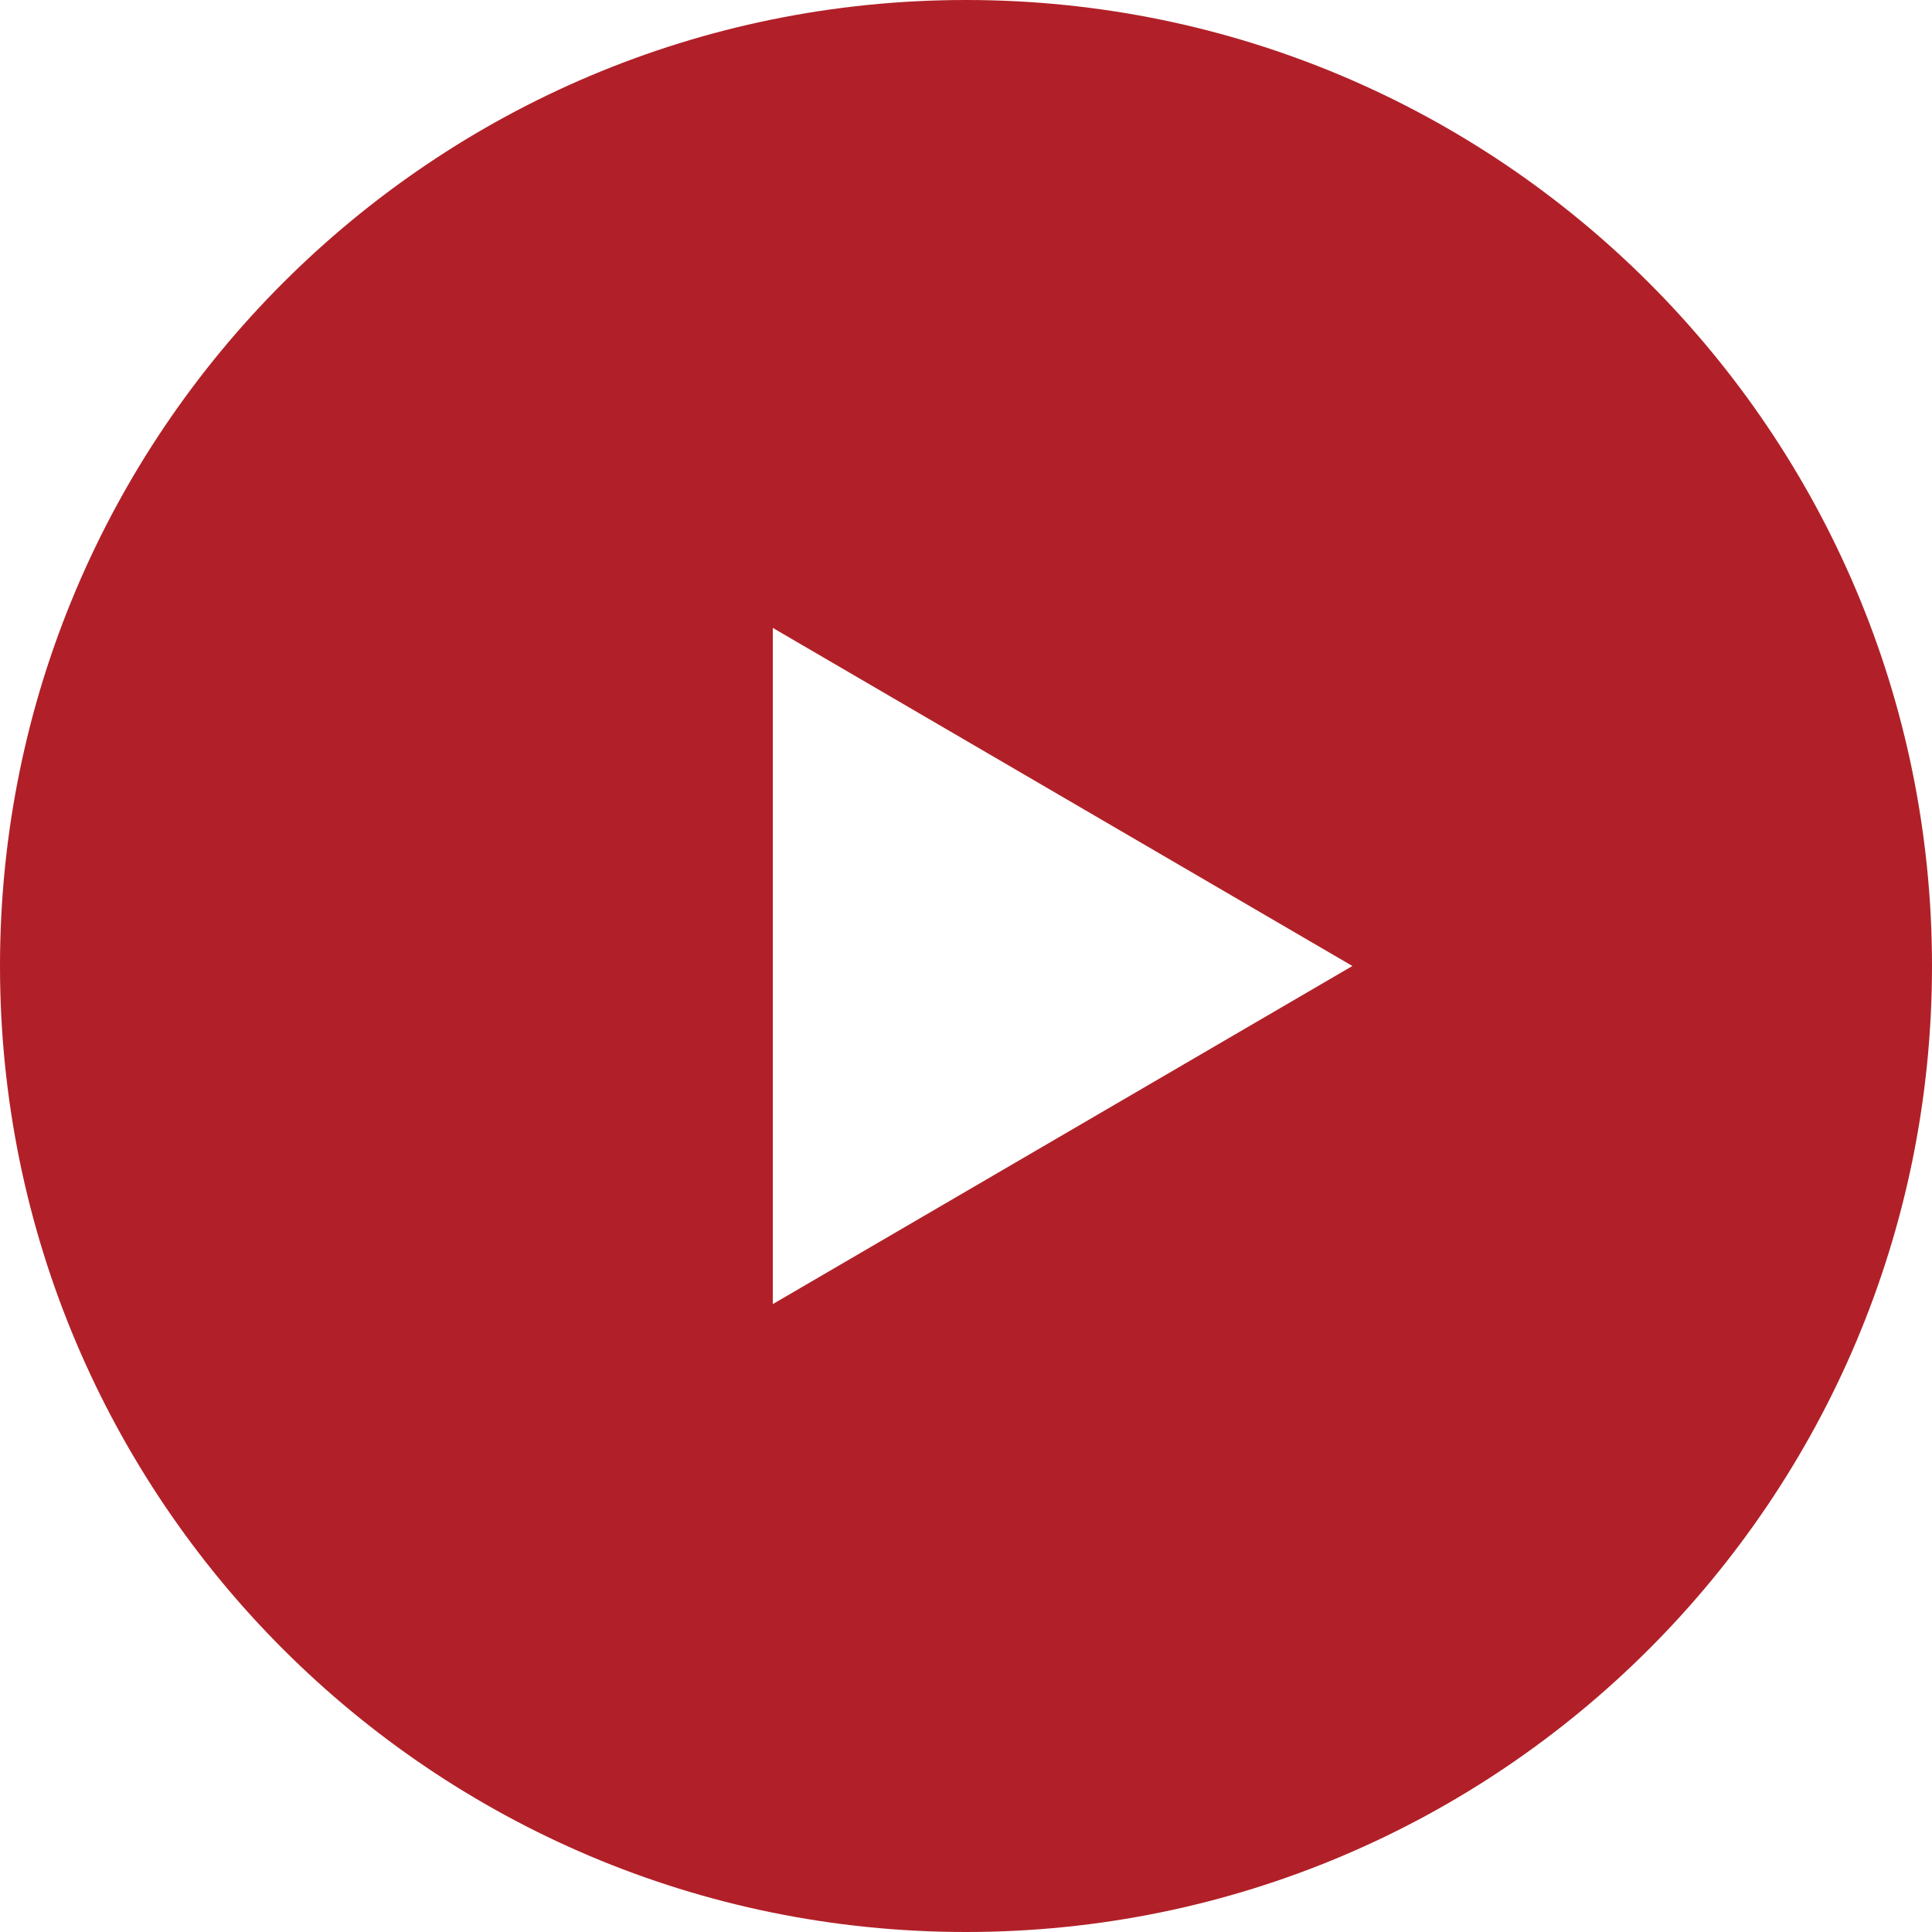 <svg xmlns="http://www.w3.org/2000/svg" width="30" height="30" viewBox="0 0 30 30">
    <path fill="#B12028" fill-rule="evenodd" d="M15 0c8.284 0 15 6.716 15 15 0 8.284-6.716 15-15 15-8.284 0-15-6.716-15-15C0 6.716 6.716 0 15 0zm-3 9.75v10.5L21 15l-9-5.25z"/>
</svg>
